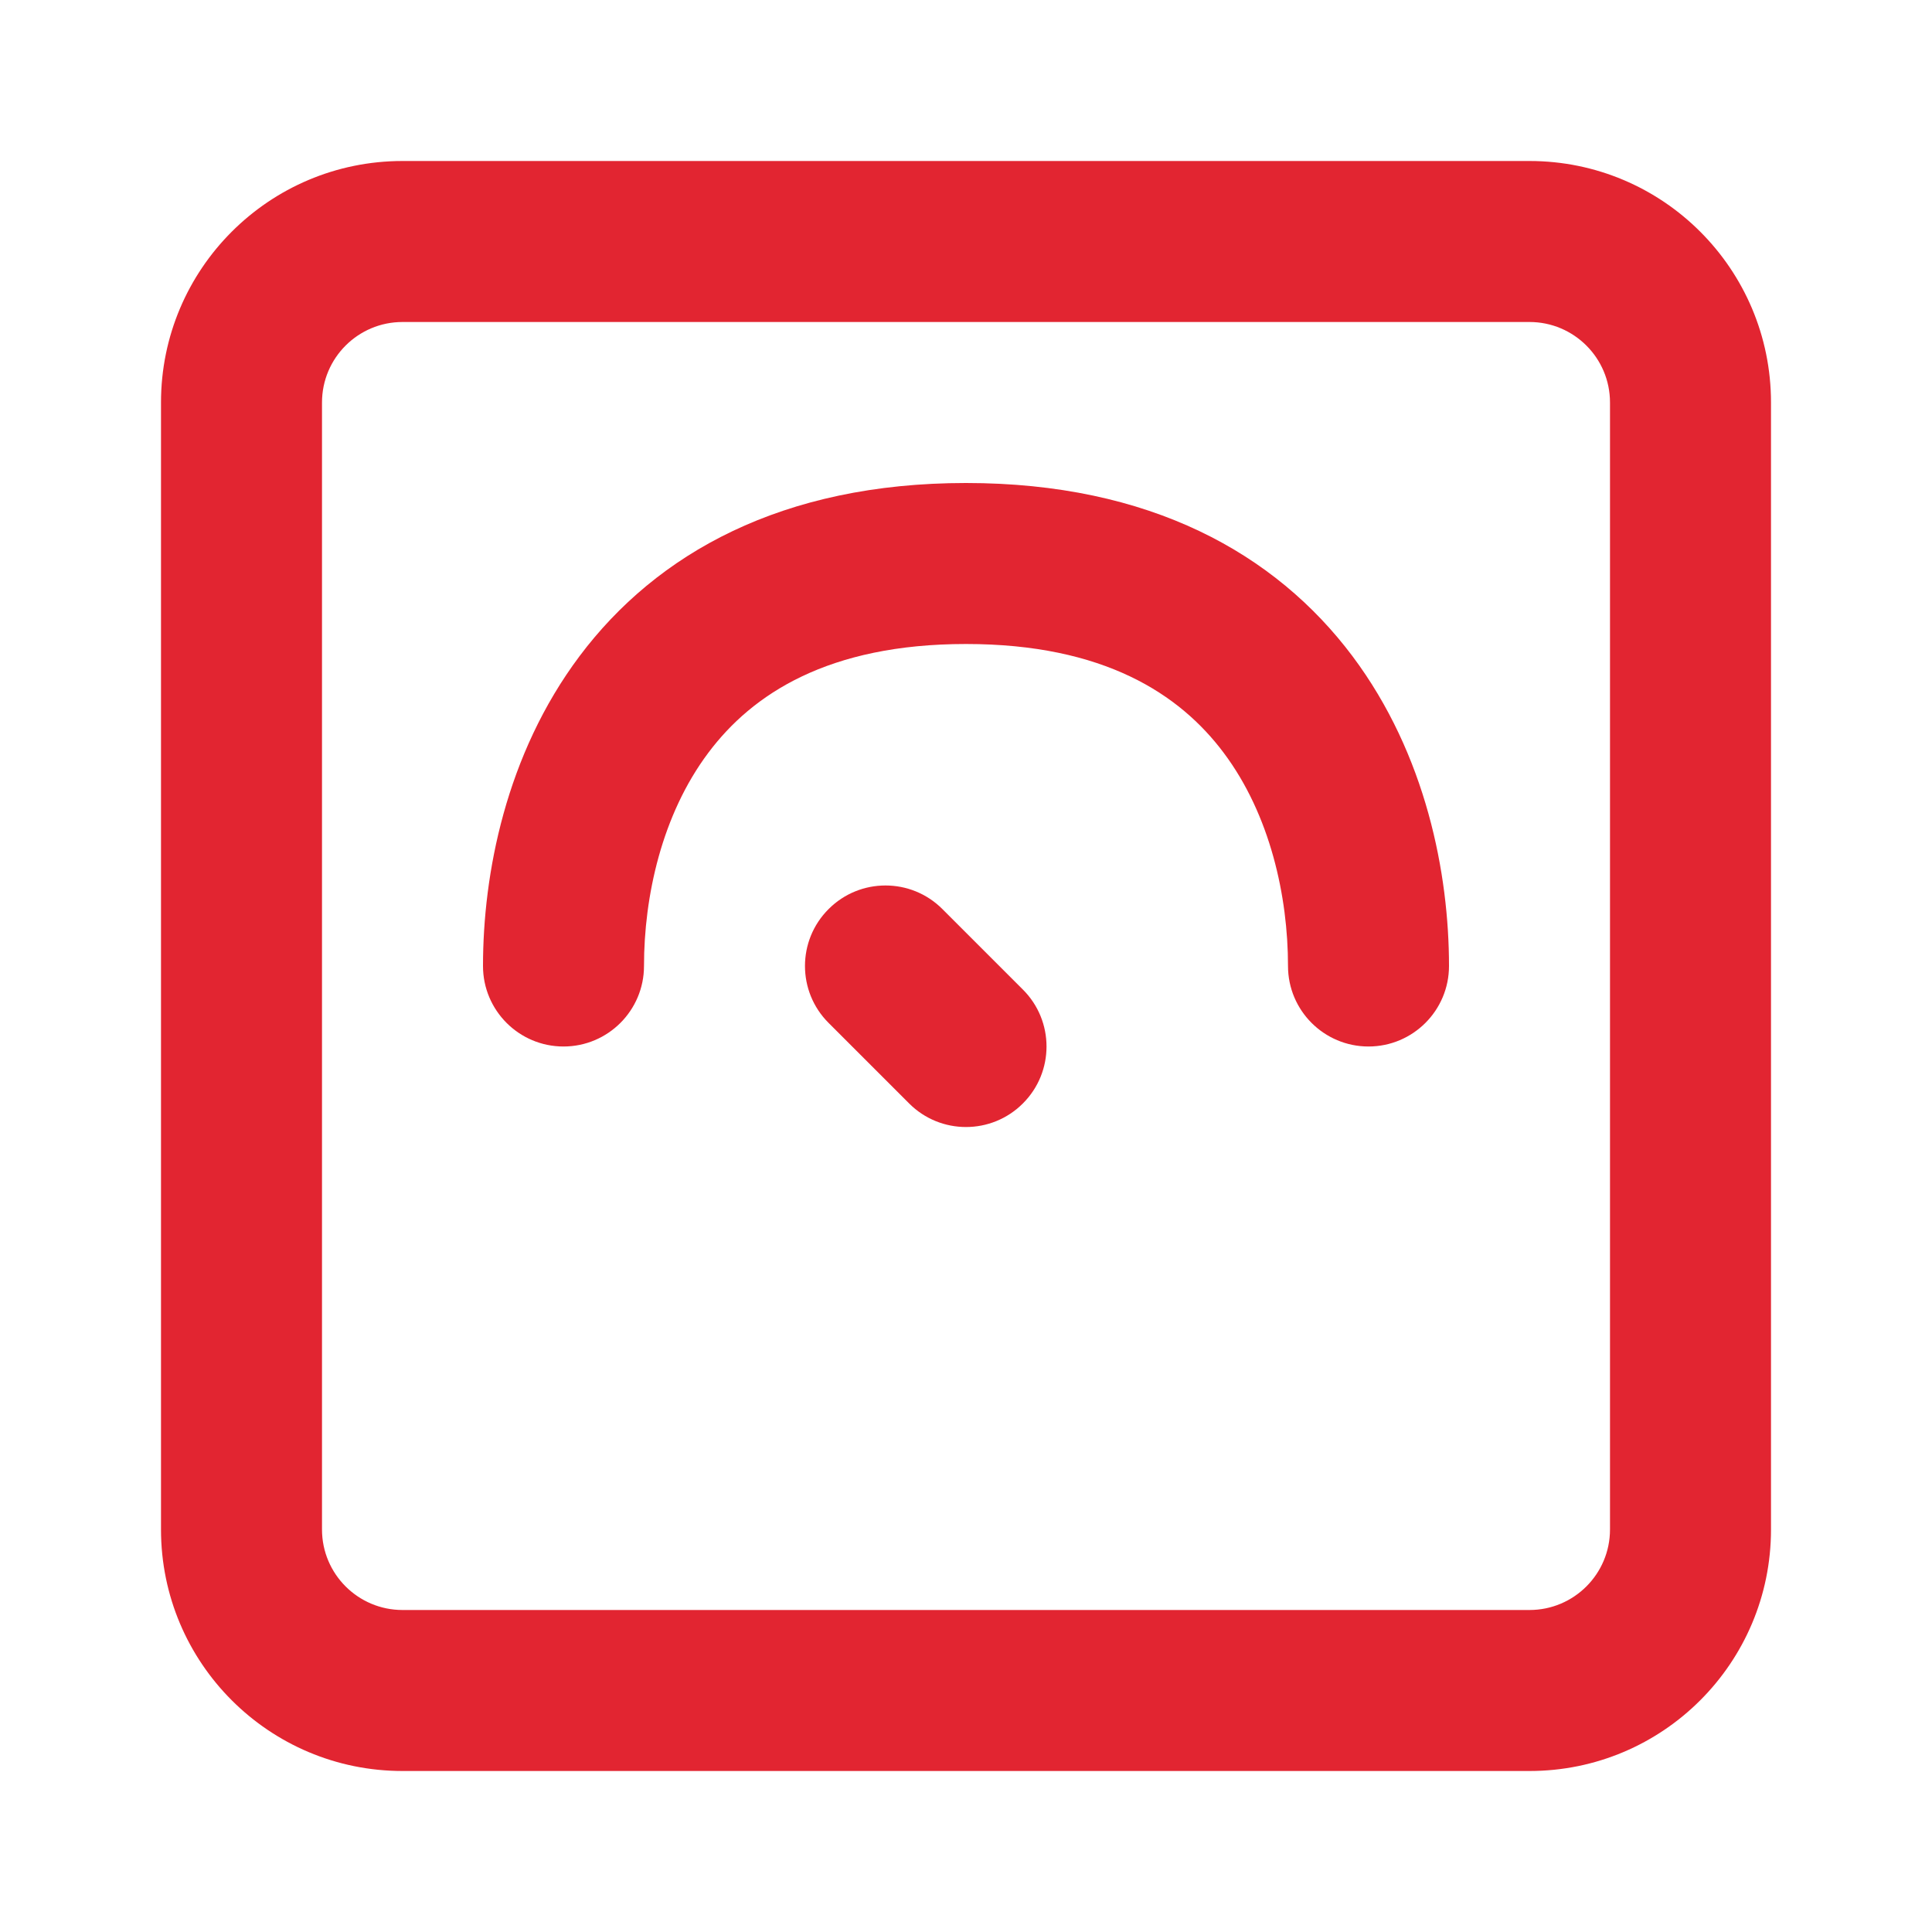 <?xml version="1.0" encoding="UTF-8"?> <svg xmlns="http://www.w3.org/2000/svg" width="24" height="24" viewBox="0 0 24 24" fill="none"><path fill-rule="evenodd" clip-rule="evenodd" d="M2 5C2 3.343 3.343 2 5 2H19C20.657 2 22 3.343 22 5V19C22 20.657 20.657 22 19 22H5C3.343 22 2 20.657 2 19V5ZM5 4C4.448 4 4 4.448 4 5V19C4 19.552 4.448 20 5 20H19C19.552 20 20 19.552 20 19V5C20 4.448 19.552 4 19 4H5ZM7.2 8.15C8.156 6.876 9.714 6 12 6C14.286 6 15.844 6.876 16.8 8.15C17.719 9.376 18 10.86 18 12C18 12.552 17.552 13 17 13C16.448 13 16 12.552 16 12C16 11.14 15.781 10.124 15.2 9.35C14.656 8.624 13.714 8 12 8C10.286 8 9.344 8.624 8.8 9.35C8.219 10.124 8 11.14 8 12C8 12.552 7.552 13 7 13C6.448 13 6 12.552 6 12C6 10.86 6.281 9.376 7.2 8.15ZM10.293 11.293C10.683 10.902 11.317 10.902 11.707 11.293L12.707 12.293C13.098 12.683 13.098 13.317 12.707 13.707C12.317 14.098 11.683 14.098 11.293 13.707L10.293 12.707C9.902 12.317 9.902 11.683 10.293 11.293Z" fill="#E22531"></path></svg> 